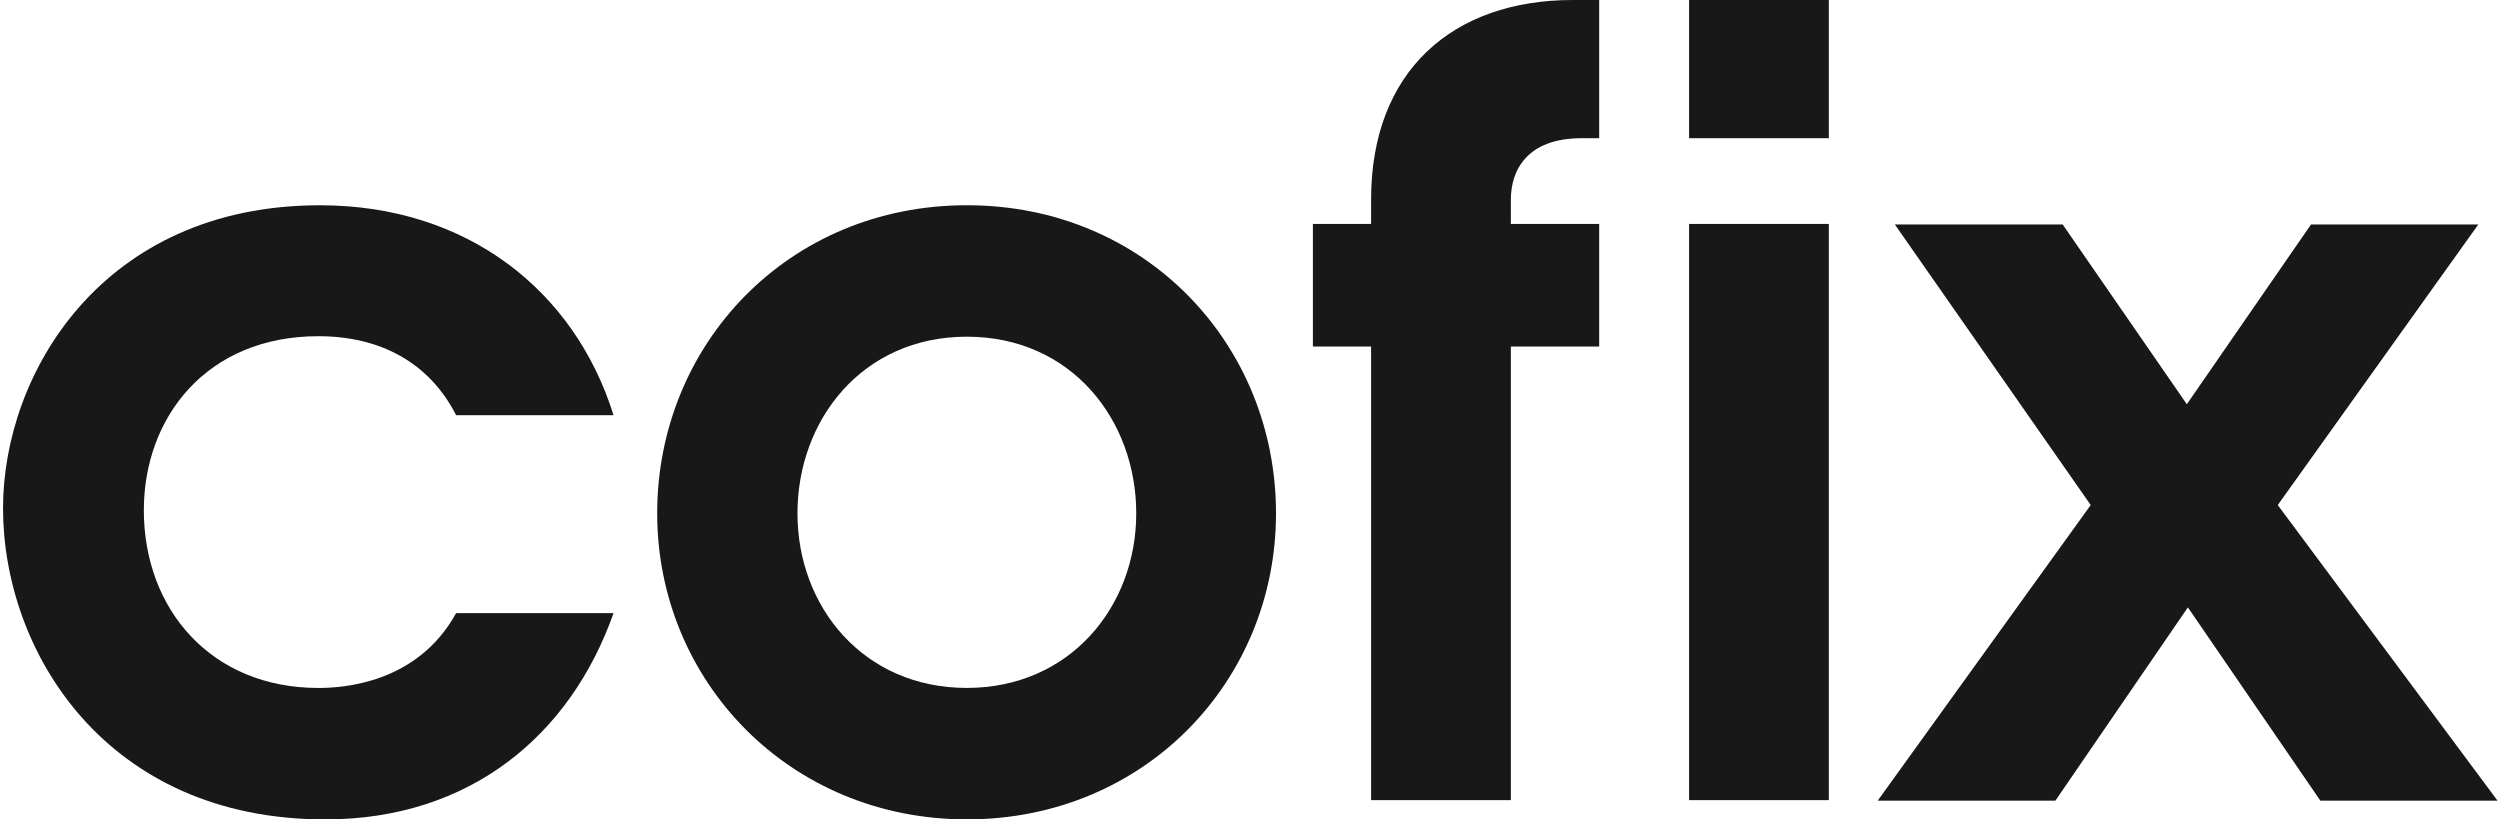 <?xml version="1.0" encoding="UTF-8"?> <svg xmlns="http://www.w3.org/2000/svg" width="479" height="157" viewBox="0 0 479 157" fill="none"><path fill-rule="evenodd" clip-rule="evenodd" d="M61.009 64.417C72.757 64.417 82.214 69.394 87.391 79.549H117.555C110.088 55.656 89.481 39.33 61.308 39.33C19.596 39.33 0.582 71.584 0.582 97.368C0.582 124.845 20.293 157 62.304 157C90.079 157 109.292 140.872 117.555 117.478H87.391C79.924 131.017 65.589 131.813 61.009 131.813C40.402 131.813 27.56 116.681 27.56 97.766C27.56 79.947 39.606 64.417 61.009 64.417Z" fill="#181818"></path><path fill-rule="evenodd" clip-rule="evenodd" d="M185.25 131.806C165.439 131.806 152.796 116.276 152.796 98.357C152.796 80.438 165.24 64.51 185.25 64.51C205.26 64.51 217.704 80.438 217.704 98.357C217.704 116.276 204.961 131.806 185.25 131.806ZM185.25 39.323C151.004 39.323 125.917 66.003 125.917 98.357C125.917 130.413 151.203 156.993 185.25 156.993C219.297 156.993 244.483 130.512 244.483 98.357C244.483 66.003 219.496 39.323 185.25 39.323ZM262.701 38.228V42.907H251.551V66.401H262.701V153.31H289.48V66.401H306.404V42.907H289.48V38.228C289.48 32.653 292.567 26.481 303.02 26.481H306.404V0H301.327C278.43 0 262.701 13.539 262.701 38.228Z" fill="#181818"></path><path fill-rule="evenodd" clip-rule="evenodd" d="M323.627 26.481H350.406V0H323.627V26.481ZM323.627 153.31H350.406V42.907H323.627V153.31ZM436.419 96.764L474.846 43.006H442.79L418.998 77.451L395.205 43.006H363.049L400.58 96.764L359.764 153.409H393.811L419.197 116.376L444.582 153.409H478.529L436.419 96.764Z" fill="#181818"></path></svg> 